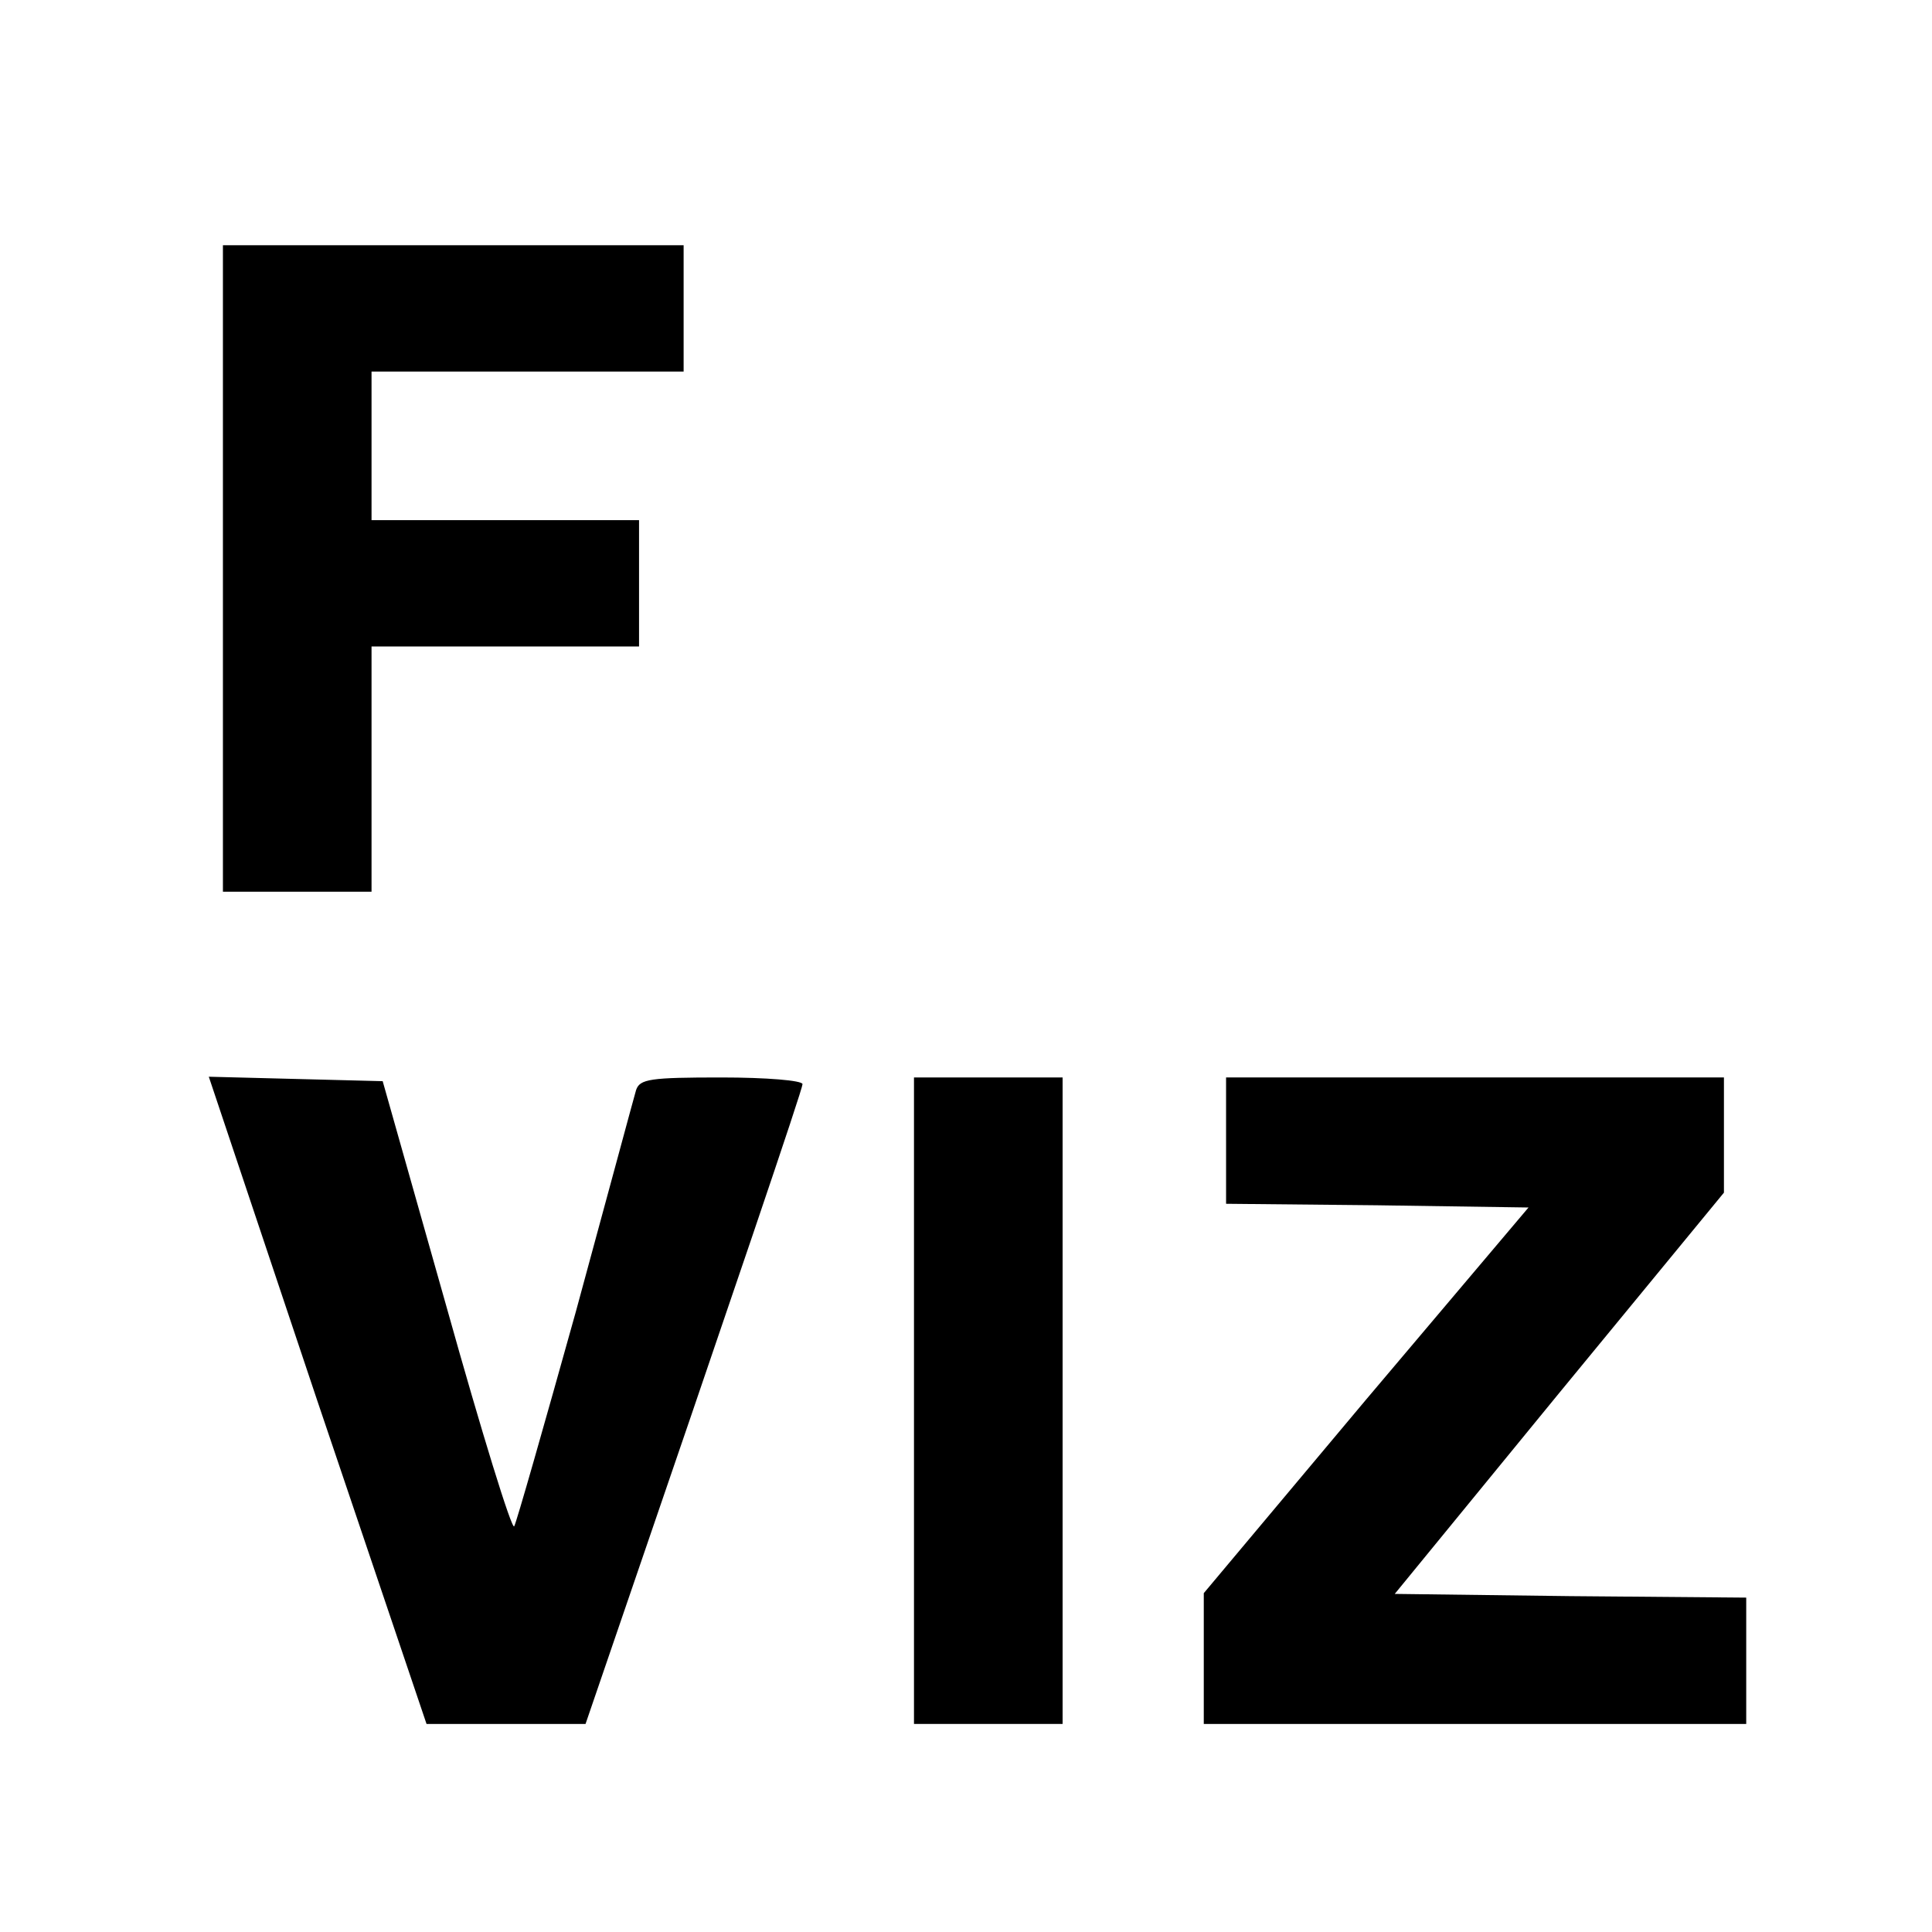 <?xml version="1.0" standalone="no"?>
<!DOCTYPE svg PUBLIC "-//W3C//DTD SVG 20010904//EN"
 "http://www.w3.org/TR/2001/REC-SVG-20010904/DTD/svg10.dtd">
<svg version="1.0" xmlns="http://www.w3.org/2000/svg"
 width="260pt" height="260pt" viewBox="0 0 260 260"
 preserveAspectRatio="xMidYMid meet">
<g transform="translate(0,260) scale(0.1,-0.1)"
fill="#000000" stroke="none">
<path d="M300 1835 l0 -435 100 0 100 0 0 165 0 165 180 0 180 0 0 85 0 85
-180 0 -180 0 0 100 0 100 210 0 210 0 0 85 0 85 -310 0 -310 0 0 -435z"/>
<path d="M427 715 l147 -435 107 0 107 0 25 73 c176 513 267 781 267 788 0 5
-49 9 -109 9 -96 0 -110 -2 -115 -17 -3 -10 -39 -144 -81 -298 -43 -154 -80
-284 -83 -289 -3 -6 -44 127 -91 295 l-86 304 -117 3 -117 3 146 -436z"/>
<path d="M1230 715 l0 -435 100 0 100 0 0 435 0 435 -100 0 -100 0 0 -435z"/>
<path d="M1650 1065 l0 -85 203 -2 204 -3 -219 -259 -218 -260 0 -88 0 -88
365 0 365 0 0 85 0 85 -237 2 -236 3 221 270 222 270 0 77 0 78 -335 0 -335 0
0 -85z"/>
</g>
</svg>
